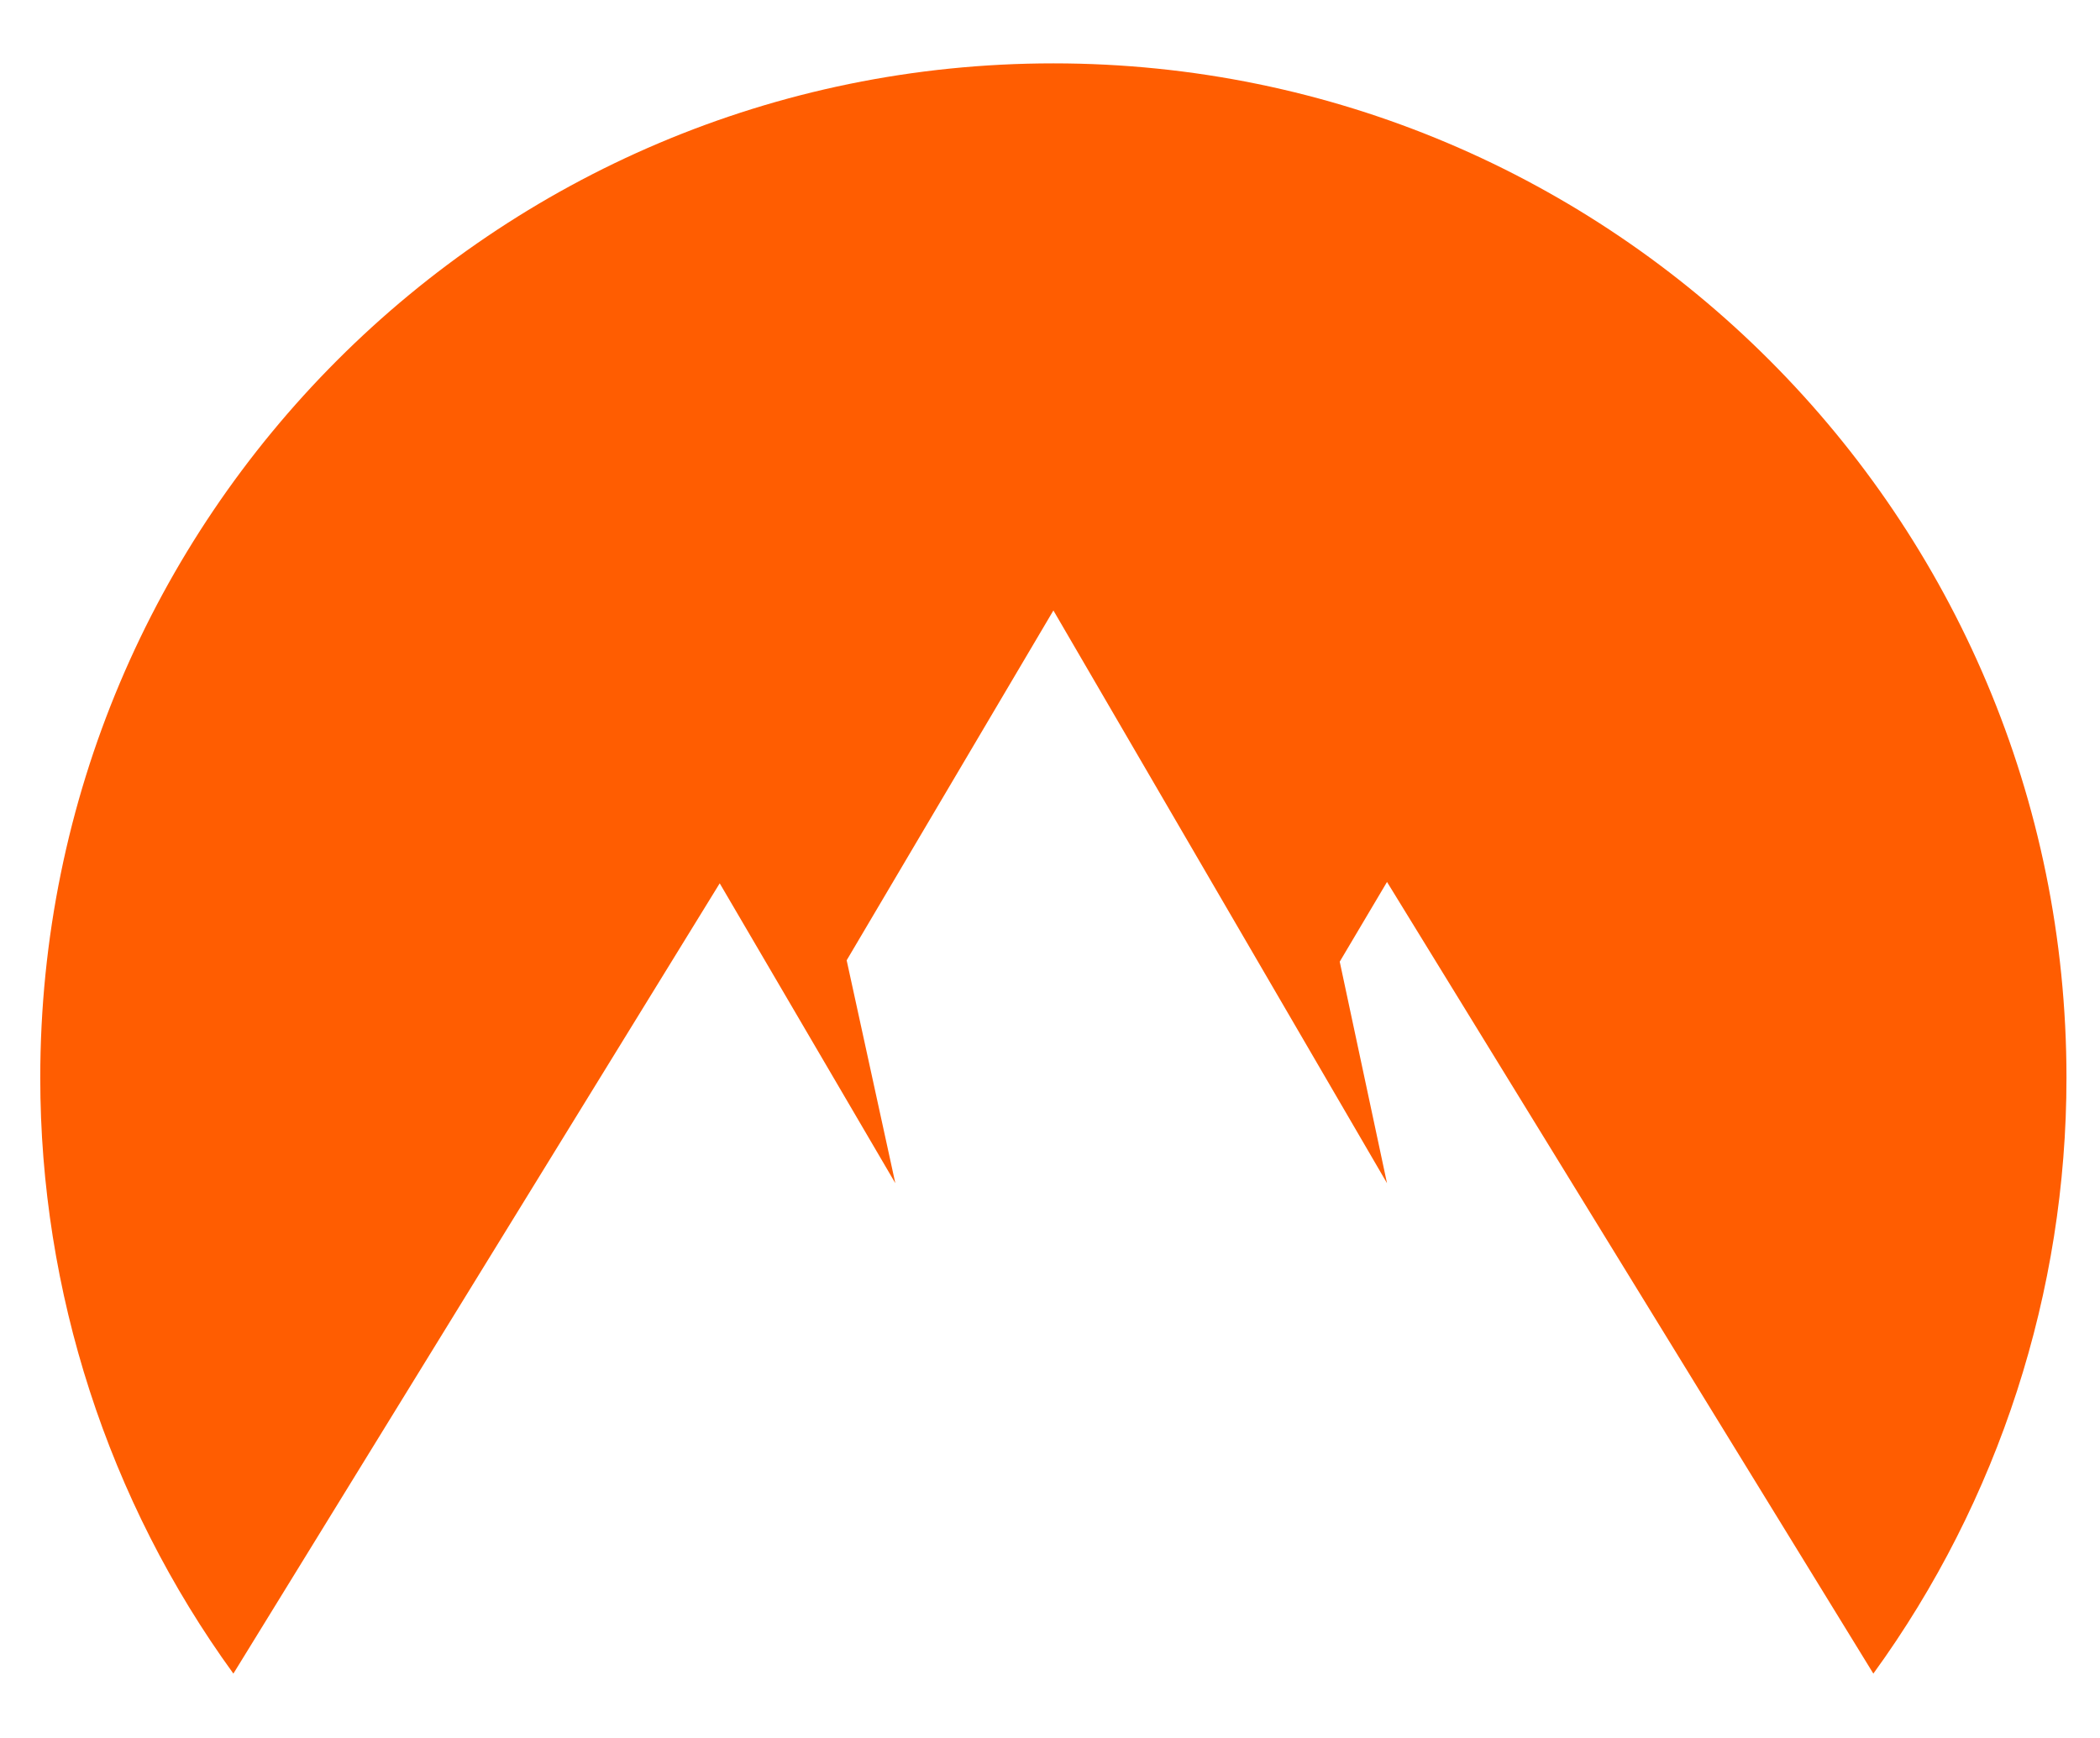 <svg width="29" height="24" viewBox="0 0 29 24" fill="none" xmlns="http://www.w3.org/2000/svg">
<path fill-rule="evenodd" clip-rule="evenodd" d="M3.223 23.111C1.489 20.723 0.556 17.832 0.556 14.884C0.556 7.143 6.823 0.875 14.547 0.875C22.27 0.875 28.537 7.142 28.537 14.884C28.537 17.832 27.605 20.723 25.87 23.111L19.154 12.179L18.501 13.28L19.154 16.339L14.547 8.43L11.692 13.261L12.364 16.339L9.939 12.198L3.223 23.111Z" fill="#FF5D01"/>
</svg>
